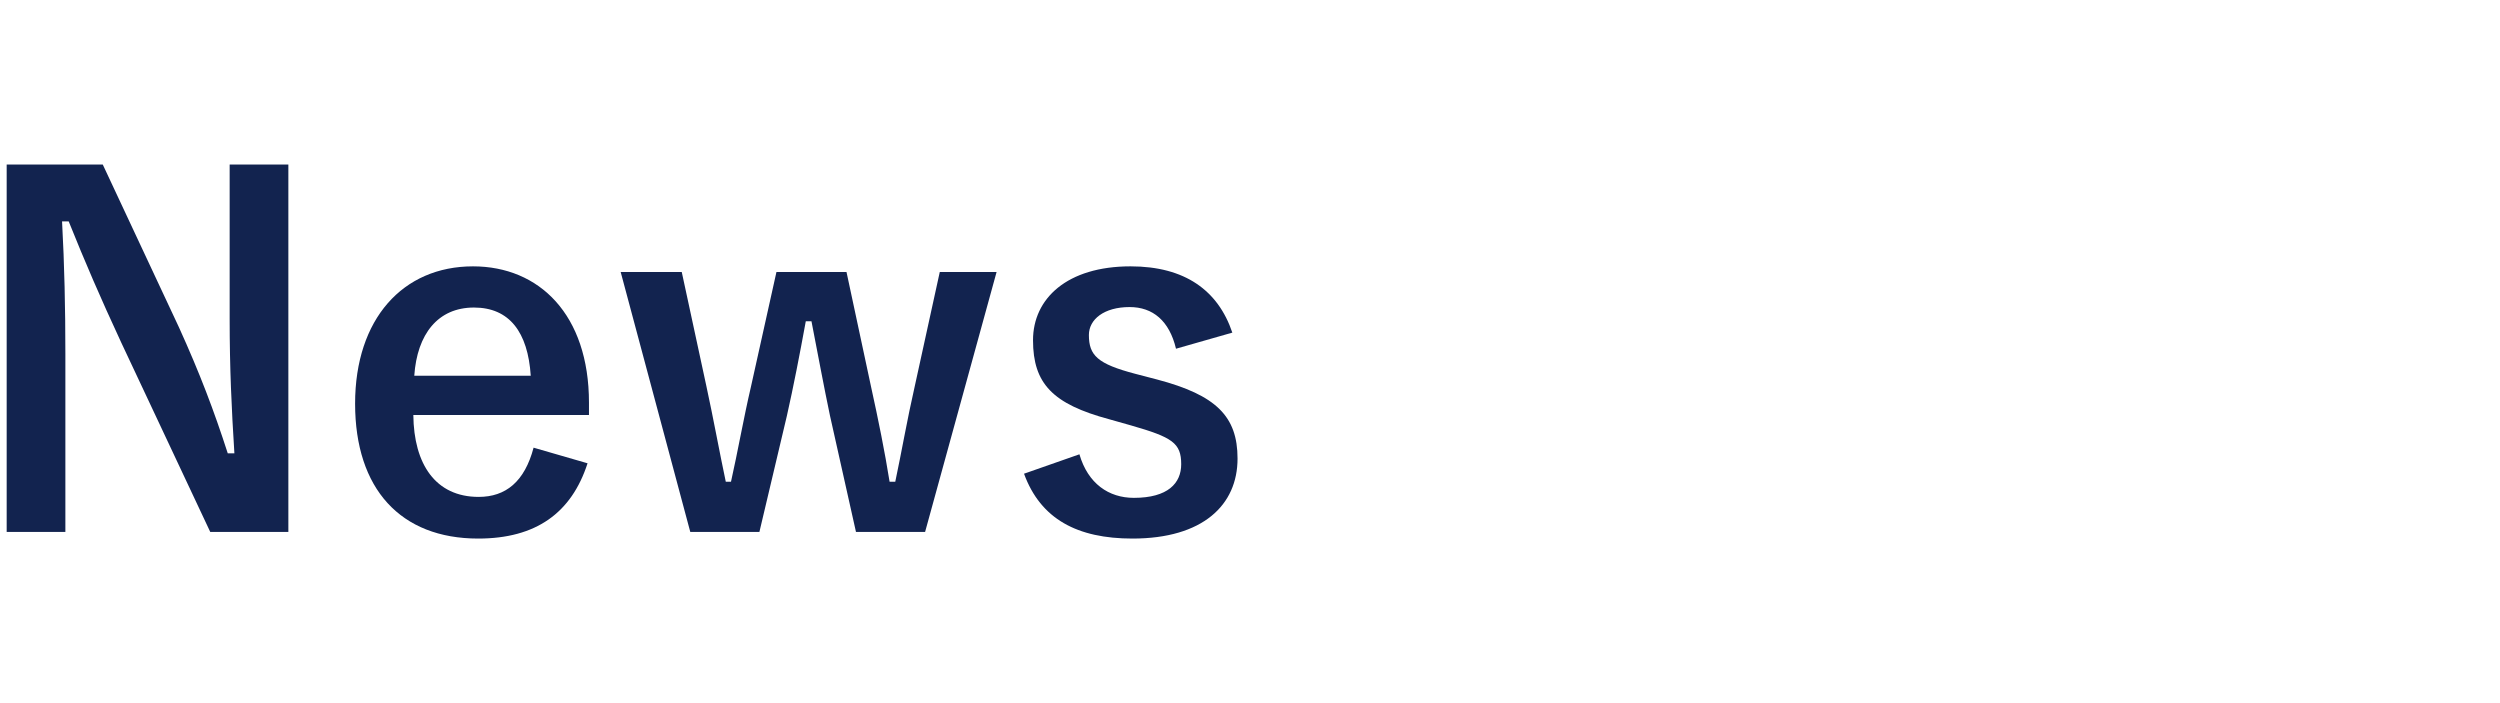 <?xml version="1.0" encoding="UTF-8"?>
<svg id="_レイヤー_1" data-name="レイヤー_1" xmlns="http://www.w3.org/2000/svg" viewBox="0 0 1920 540">
  <defs>
    <style>
      .cls-1 {
        fill: #12234f;
      }
    </style>
  </defs>
  <path class="cls-1" d="M221.459,408.527h-59.992l-68.354-145.435c-16.361-35.268-27.632-61.446-40.358-93.078h-5.09c1.818,33.45,2.545,66.899,2.545,101.804v136.709H5.125V126.383h73.808l58.538,125.074c15.998,35.268,26.905,63.991,37.449,96.714h5.09c-2.182-34.541-3.636-65.445-3.636-103.259v-118.529h45.084v282.144Z"/>
  <path class="cls-1" d="M317.438,318.721c.363,37.812,17.088,62.9,50.175,62.9,20.725,0,35.268-11.635,42.176-37.813l41.449,11.999c-12.362,38.176-39.631,57.81-83.988,57.81-59.628,0-94.533-38.177-94.533-103.622,0-65.082,36.722-105.439,90.533-105.439,50.902,0,89.079,37.085,89.079,104.713v9.453h-134.891ZM407.608,288.543c-2.182-33.45-16.361-52.356-43.63-52.356-27.633,0-43.63,20.36-45.812,52.356h89.442Z"/>
  <path class="cls-1" d="M710.471,408.527h-53.083l-19.998-89.442c-4.727-22.542-9.089-46.176-14.18-72.354h-4.363c-4.727,25.814-9.454,50.175-14.544,72.717l-21.088,89.079h-53.083l-53.447-199.609h46.903l18.906,87.625c5.454,25.087,10.181,51.266,14.907,73.444h4c5.09-22.543,9.817-49.448,15.271-72.718l19.634-88.352h53.811l18.907,88.352c5.454,24.724,10.544,49.812,14.18,72.718h4.363c5.09-23.997,9.089-47.63,14.907-73.081l19.27-87.988h43.63l-54.901,199.609Z"/>
  <path class="cls-1" d="M903.167,267.819c-5.09-21.452-17.816-31.996-35.632-31.996-19.633,0-31.268,9.454-31.268,21.452,0,15.634,6.544,22.179,35.631,29.813l16.725,4.363c45.448,11.999,61.81,28.36,61.81,60.719,0,35.632-26.542,61.446-80.717,61.446-42.176,0-70.536-14.907-83.261-49.812l42.54-14.906c6.545,22.542,22.542,33.449,41.812,33.449,26.178,0,36.359-11.271,36.359-25.814,0-16.361-6.908-20.725-38.541-29.813l-16.725-4.728c-43.267-11.635-58.538-27.269-58.538-60.719,0-31.995,26.178-56.719,74.899-56.719,41.812,0,67.264,18.542,78.171,50.901l-43.267,12.362Z"/>
</svg>